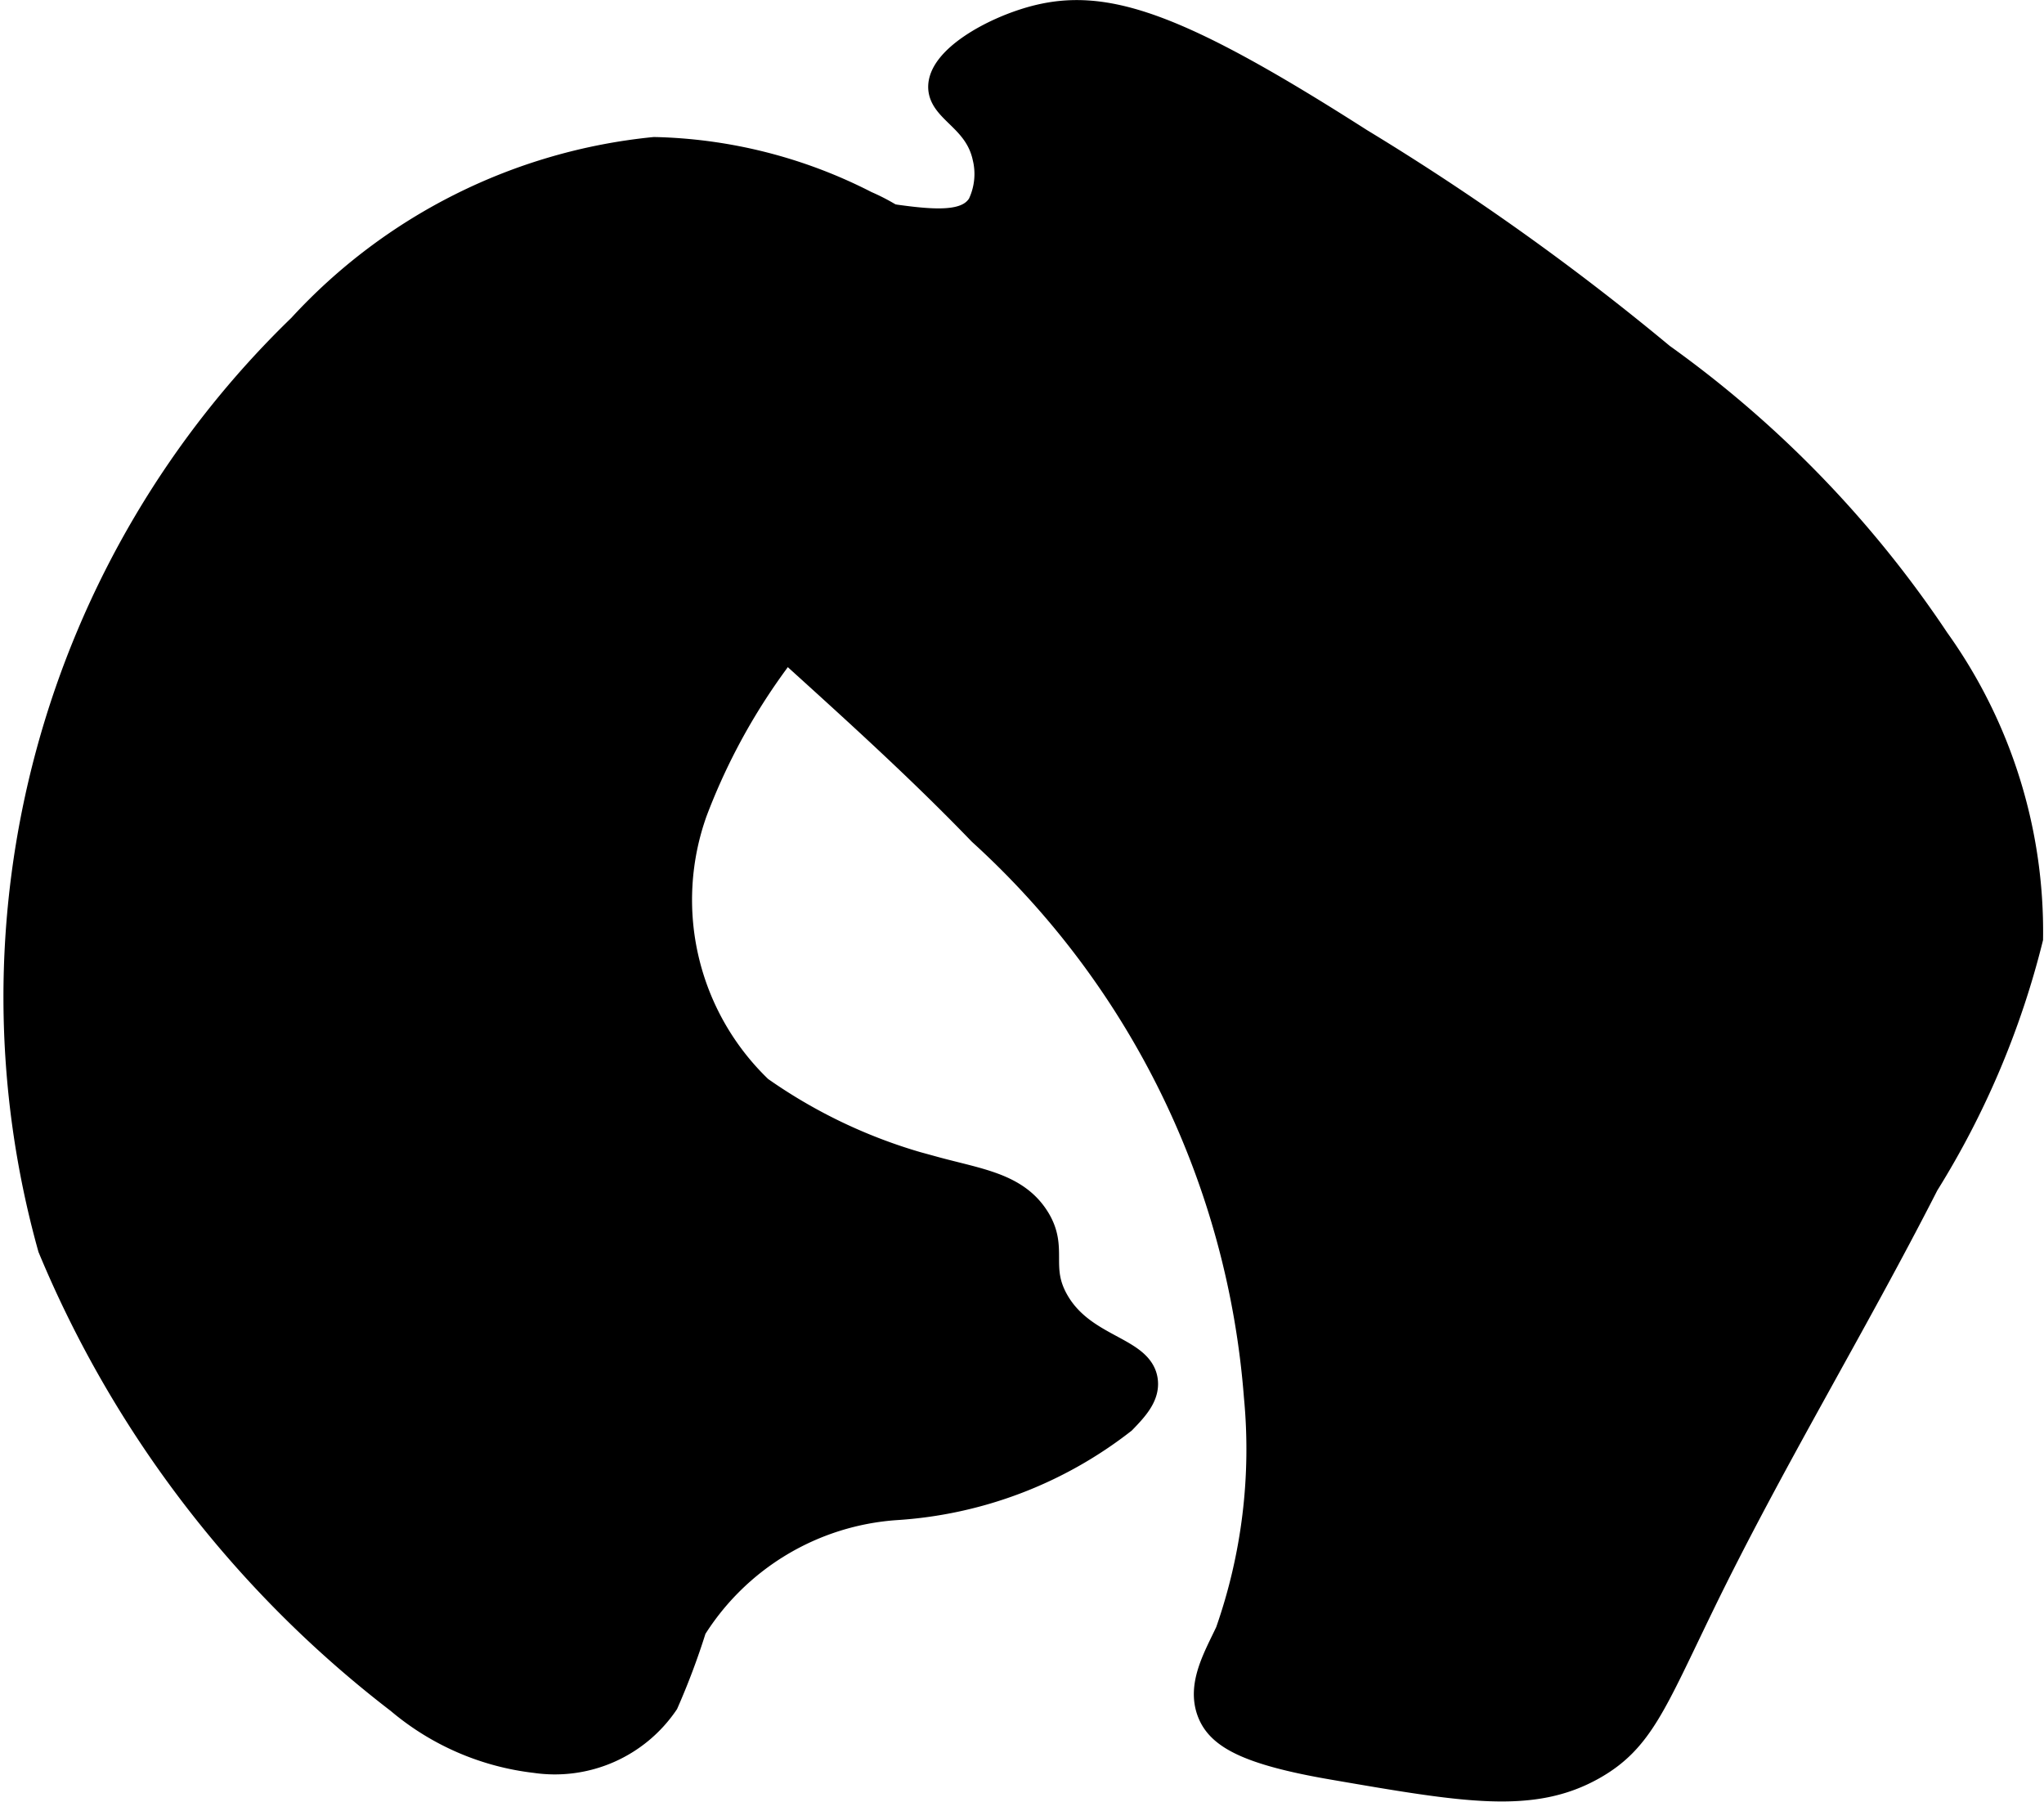 <?xml version="1.0" encoding="UTF-8"?>
<svg xmlns="http://www.w3.org/2000/svg"
     version="1.1"
     width="3.879mm"
     height="3.419mm"
     viewBox="0 0 10.995 9.691">
   <defs>
      <style type="text/css"><![CDATA[
      .a {
        stroke: #000;
        stroke-miterlimit: 10;
        stroke-width: 0.15px;
      }
    ]]></style>
   </defs>
   <path class="a"
         d="M5.278,1.105C5.116,1.366,4.415.965,3.489,1.131c-.155.028-.786.141-.861.468a.579.579,0,0,0,.178.449c.728.898,1.672,1.593,2.474,2.426A4.579,4.579,0,0,1,6.766,7.511,2.976,2.976,0,0,1,6.612,8.78c-.064.137-.154.286-.097.43.047.118.184.208.658.289.713.123,1.07.184,1.395,0,.252-.143.322-.339.579-.868.374-.77.82-1.502,1.209-2.265a4.581,4.581,0,0,0,.559-1.319,2.688,2.688,0,0,0-.502-1.601A5.898,5.898,0,0,0,8.936,1.92a13.475,13.475,0,0,0-1.623-1.157C6.335.138,5.945.006,5.568.105c-.231.061-.507.221-.5.368.006.118.191.165.237.368A.389.389,0,0,1,5.278,1.105Z"/>
   <path class="a"
         d="M1.621,1.762A5.009,5.009,0,0,0,.278,6.71,5.946,5.946,0,0,0,2.149,9.145a1.376,1.376,0,0,0,.731.317A.715.715,0,0,0,3.576,9.157a3.847,3.847,0,0,0,.15-.4,1.404,1.404,0,0,1,1.093-.655,2.206,2.206,0,0,0,1.219-.463c.063-.065.122-.129.116-.205-.014-.175-.333-.172-.48-.435-.104-.186 0-.285-.105-.447-.111-.171-.31-.192-.55-.258a2.861,2.861,0,0,1-.935-.432,1.414,1.414,0,0,1-.354-1.497A3.391,3.391,0,0,1,4.644,3.033a1.651,1.651,0,0,0,.637-1.056,1.038,1.038,0,0,0-.625-.876A2.611,2.611,0,0,0,3.52.812,2.976,2.976,0,0,0,1.621,1.762Z"/>
</svg>

